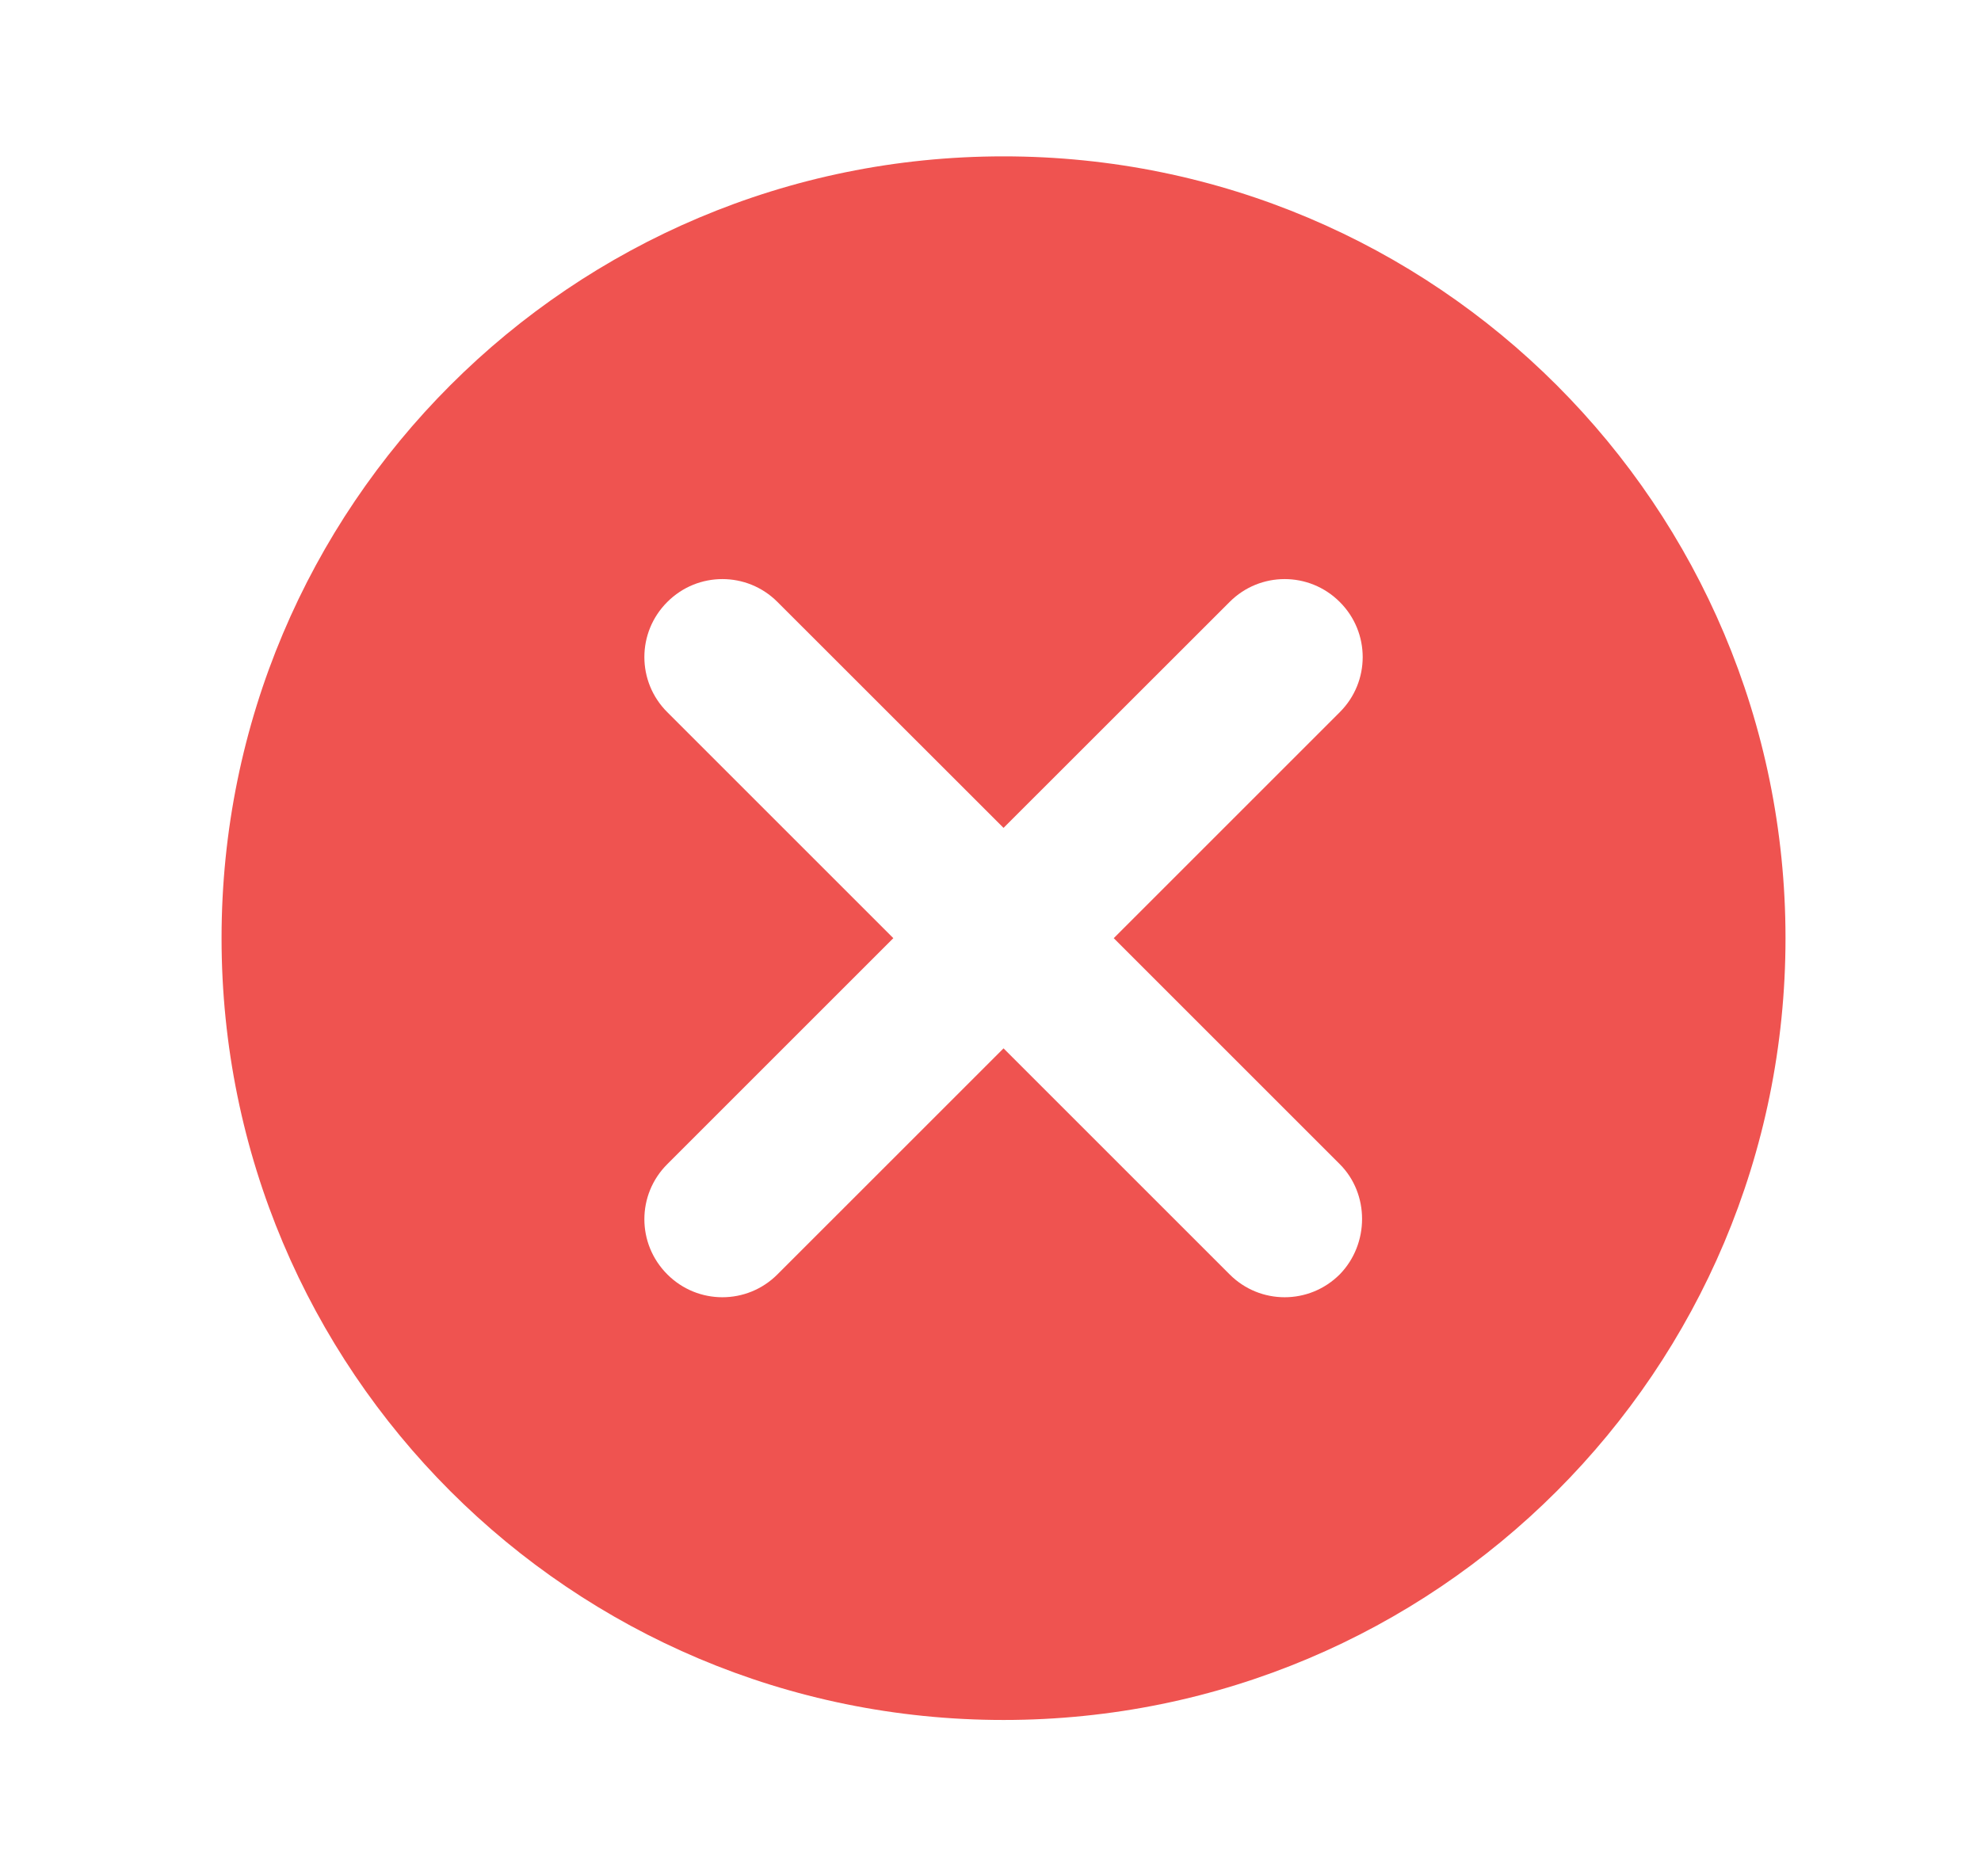 <svg width="19" height="18" viewBox="0 0 19 18" fill="none" xmlns="http://www.w3.org/2000/svg">
  <path
    fill-rule="evenodd"
    clip-rule="evenodd"
    d="M9.625 1.5C5.478 1.5 2.125 4.853 2.125 9C2.125 13.148 5.478 16.5 9.625 16.5C13.773 16.5 17.125 13.148 17.125 9C17.125 4.853 13.773 1.5 9.625 1.5ZM12.85 12.225C12.557 12.518 12.085 12.518 11.793 12.225L9.625 10.057L7.457 12.225C7.165 12.518 6.692 12.518 6.4 12.225C6.107 11.932 6.107 11.46 6.4 11.168L8.568 9L6.4 6.832C6.107 6.54 6.107 6.067 6.4 5.775C6.692 5.482 7.165 5.482 7.457 5.775L9.625 7.942L11.793 5.775C12.085 5.482 12.557 5.482 12.85 5.775C13.143 6.067 13.143 6.54 12.85 6.832L10.682 9L12.85 11.168C13.135 11.453 13.135 11.932 12.85 12.225Z"
    fill="#EF5350"
  />
</svg>
